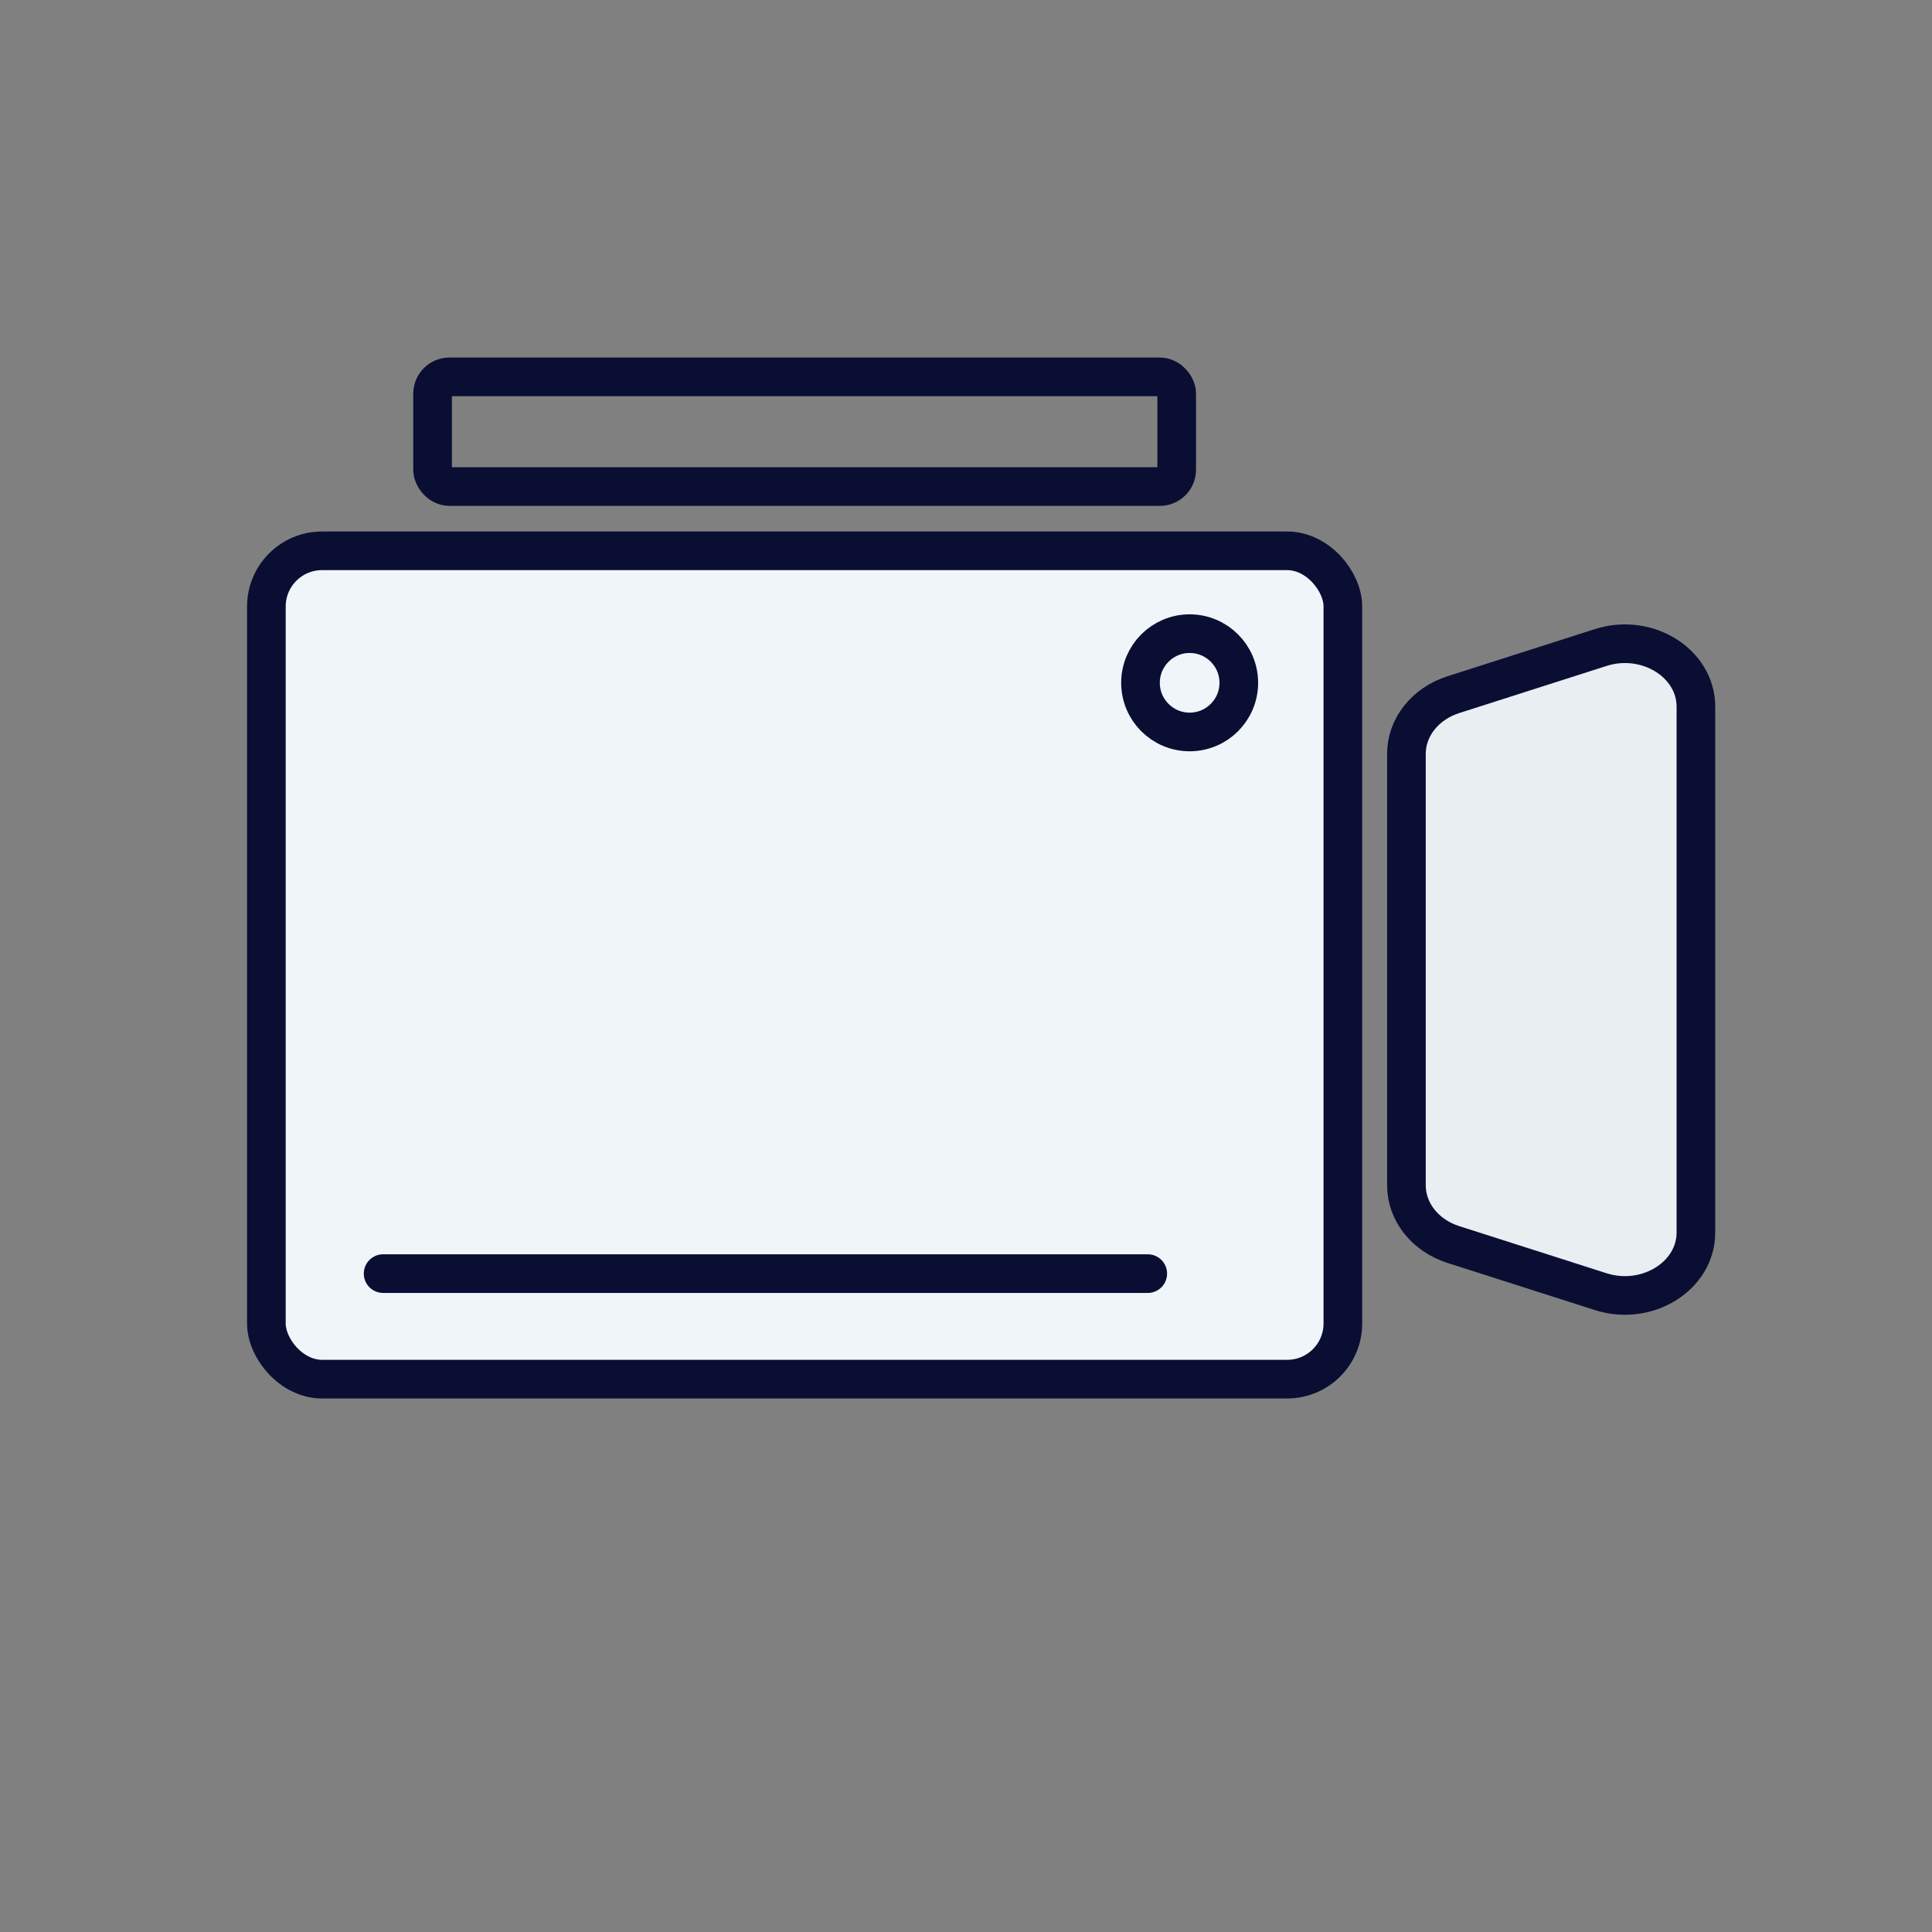 <?xml version="1.0" encoding="UTF-8"?><svg id="Layer_1" xmlns="http://www.w3.org/2000/svg" viewBox="0 0 500 500"><rect x="0" y="0" width="500" height="500" fill="#808080" stroke="none"/><defs><style>.cls-1{fill:#e9eef3;}.cls-1,.cls-2,.cls-3{stroke:#0a0e33;stroke-linecap:round;stroke-miterlimit:10;stroke-width:10px;}.cls-2{fill:#f0f5fa;}.cls-3{fill:none;}</style></defs><rect class="cls-2" x="68.94" y="142.55" width="278.59" height="214.37" rx="14.41" ry="14.41"/><rect class="cls-3" x="111.95" y="97.53" width="192.58" height="28.39" rx="4.36" ry="4.36"/><path class="cls-1" d="m414.26,334.28l-38.14-12.2c-7.29-2.33-12.14-8.45-12.14-15.31v-111.68c0-6.86,4.86-12.98,12.14-15.31l38.14-12.2c11.99-3.84,24.64,4.03,24.64,15.31v136.08c0,11.28-12.65,19.15-24.64,15.31Z"/><circle class="cls-3" cx="307.88" cy="176.71" r="12.72"/><line class="cls-3" x1="99.15" y1="329.61" x2="297.04" y2="329.61"/></svg>
